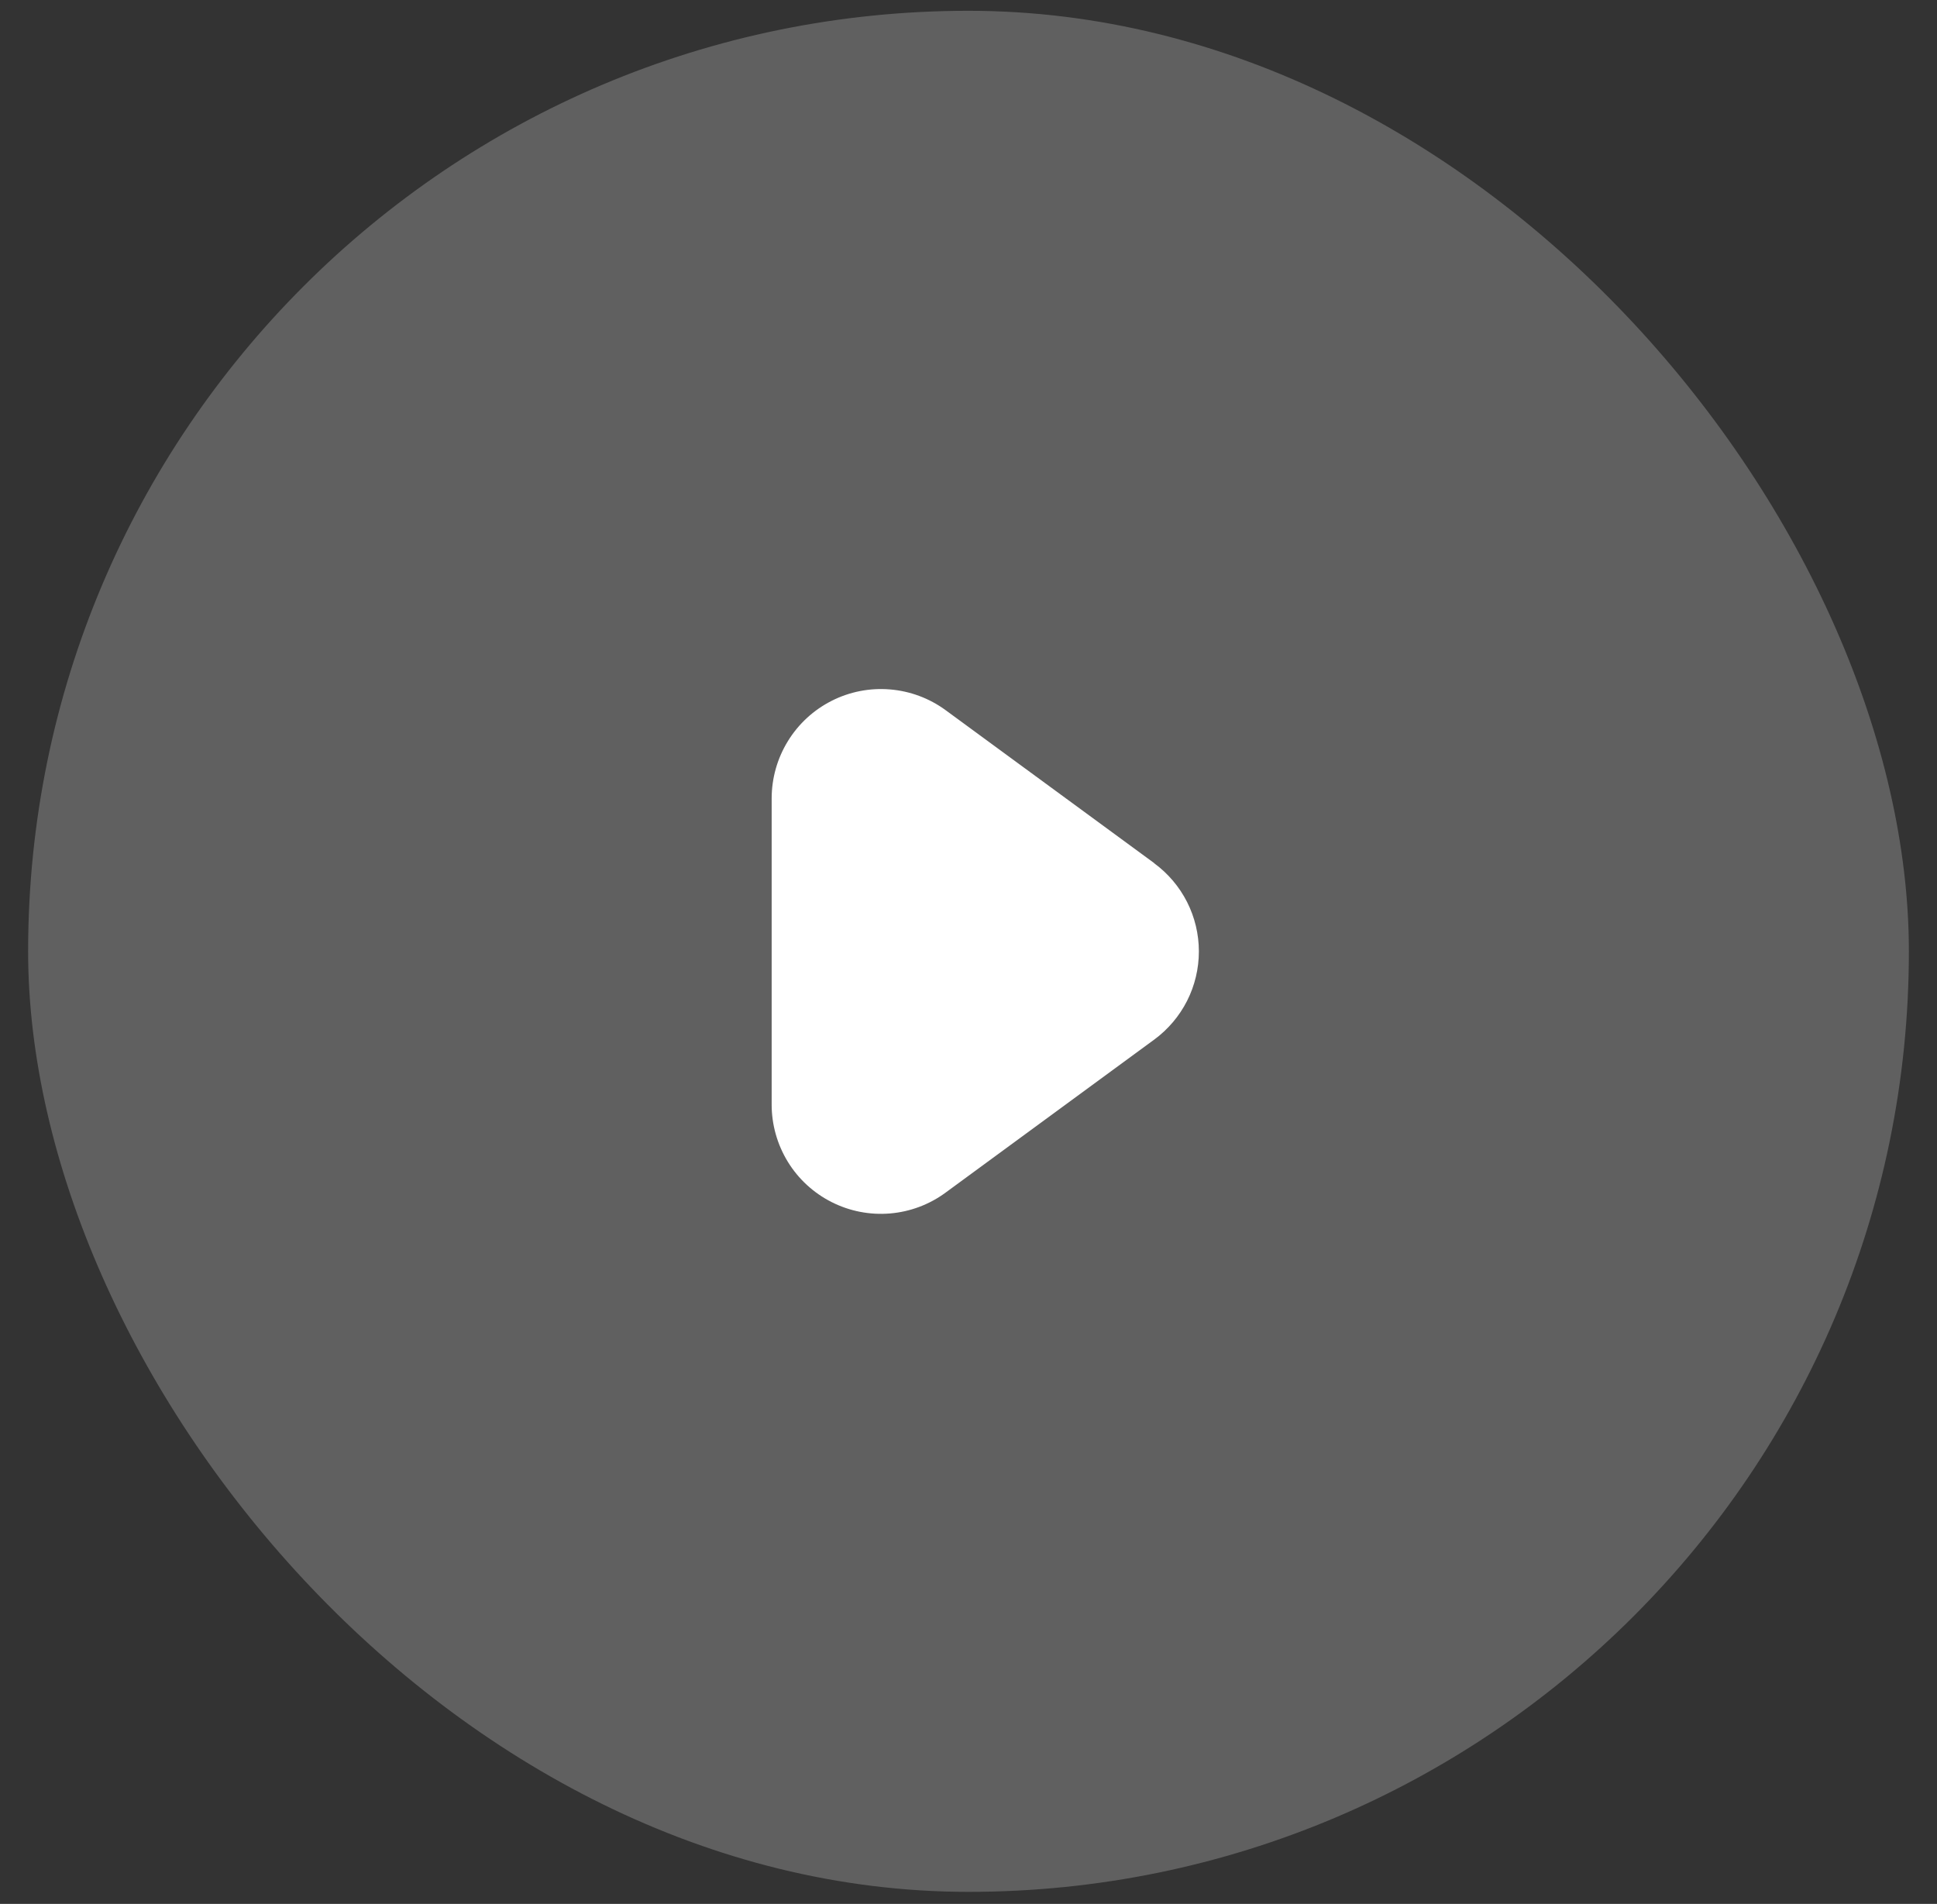 <svg width="58" height="57" viewBox="0 0 58 57" fill="none" xmlns="http://www.w3.org/2000/svg">
<rect x="0" y="0" width="58" height="57" fill="#333333" stroke="none"/>
<rect x="0.842" y="0.323" width="56.316" height="56.316" rx="28.158" fill="white" fill-opacity="0.22"/>
<g clip-path="url(#clip0_356_2024)">
<path d="M34.561 25.841L28.315 21.261C27.827 20.904 27.25 20.689 26.647 20.64C26.045 20.59 25.44 20.709 24.901 20.982C24.361 21.256 23.908 21.673 23.592 22.188C23.275 22.703 23.107 23.296 23.106 23.9V33.065C23.105 33.67 23.273 34.264 23.589 34.78C23.905 35.296 24.359 35.714 24.899 35.987C25.439 36.261 26.044 36.379 26.647 36.329C27.25 36.279 27.828 36.063 28.315 35.704L34.561 31.124C34.975 30.82 35.312 30.422 35.545 29.964C35.777 29.505 35.898 28.998 35.898 28.484C35.898 27.97 35.777 27.463 35.545 27.005C35.312 26.546 34.975 26.149 34.561 25.845V25.841Z" fill="white"/>
</g>
<defs>
<clipPath id="clip0_356_2024">
<rect width="15.716" height="15.716" fill="white" transform="translate(21.142 20.623)"/>
</clipPath>
</defs>
</svg>
